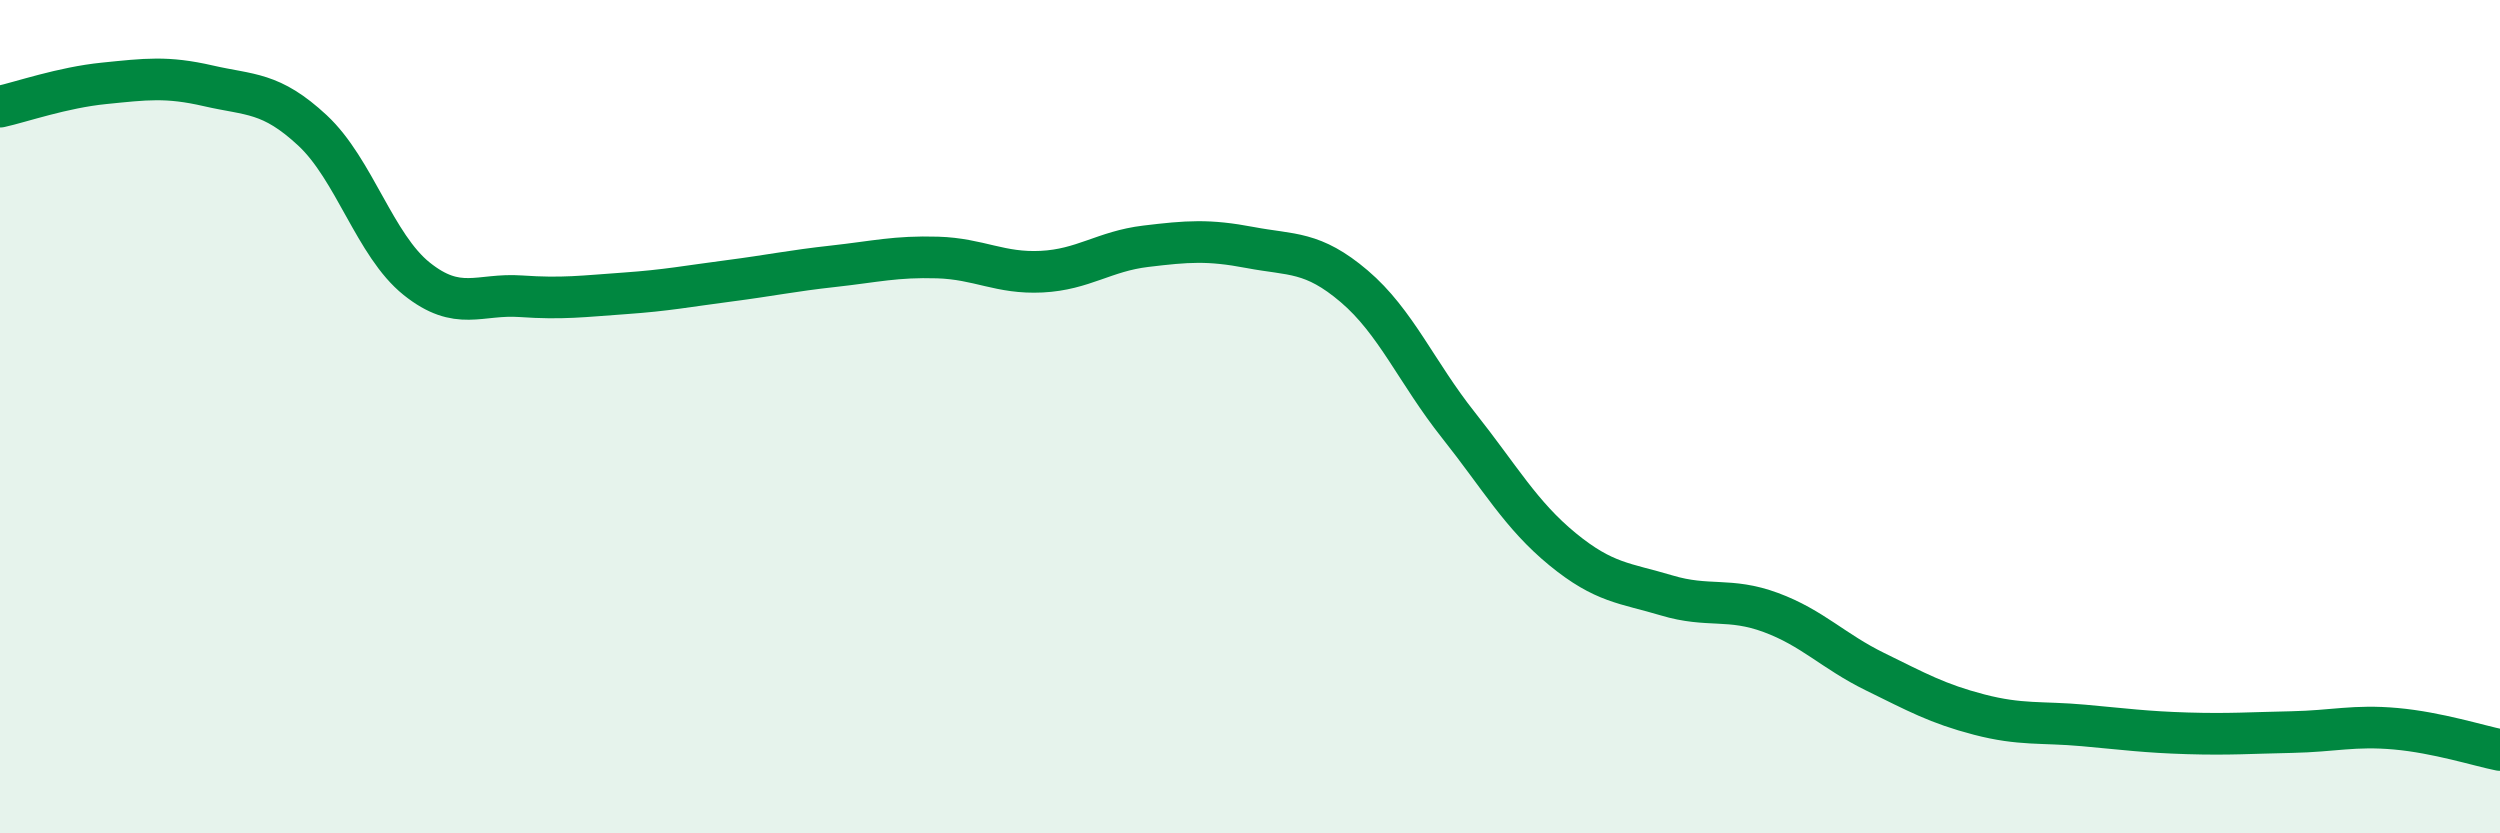 
    <svg width="60" height="20" viewBox="0 0 60 20" xmlns="http://www.w3.org/2000/svg">
      <path
        d="M 0,2.56 C 0.5,2.45 1.5,2.1 2.5,2 C 3.5,1.9 4,1.83 5,2.06 C 6,2.29 6.5,2.2 7.5,3.13 C 8.5,4.06 9,5.89 10,6.69 C 11,7.49 11.5,7.04 12.5,7.11 C 13.5,7.18 14,7.11 15,7.04 C 16,6.97 16.5,6.87 17.5,6.74 C 18.5,6.61 19,6.5 20,6.39 C 21,6.28 21.5,6.15 22.5,6.18 C 23.5,6.21 24,6.57 25,6.52 C 26,6.47 26.5,6.03 27.5,5.91 C 28.5,5.79 29,5.75 30,5.94 C 31,6.13 31.5,6.02 32.5,6.87 C 33.5,7.72 34,8.94 35,10.2 C 36,11.46 36.5,12.36 37.5,13.18 C 38.5,14 39,13.99 40,14.29 C 41,14.59 41.5,14.33 42.5,14.7 C 43.5,15.07 44,15.63 45,16.12 C 46,16.61 46.5,16.89 47.5,17.15 C 48.5,17.41 49,17.32 50,17.41 C 51,17.5 51.5,17.57 52.5,17.6 C 53.5,17.63 54,17.59 55,17.57 C 56,17.55 56.5,17.4 57.5,17.49 C 58.5,17.58 59.5,17.9 60,18L60 20L0 20Z"
        fill="#008740"
        opacity="0.1"
        stroke-linecap="round"
        stroke-linejoin="round"
      />
      <path
        d="M 0,2.56 C 0.5,2.45 1.5,2.1 2.5,2 C 3.5,1.9 4,1.83 5,2.06 C 6,2.29 6.5,2.2 7.5,3.13 C 8.5,4.06 9,5.89 10,6.69 C 11,7.49 11.5,7.04 12.5,7.11 C 13.5,7.18 14,7.11 15,7.04 C 16,6.97 16.5,6.87 17.5,6.74 C 18.5,6.61 19,6.5 20,6.39 C 21,6.28 21.5,6.15 22.5,6.18 C 23.5,6.21 24,6.57 25,6.52 C 26,6.47 26.5,6.03 27.5,5.91 C 28.5,5.79 29,5.75 30,5.94 C 31,6.13 31.5,6.02 32.5,6.87 C 33.5,7.72 34,8.94 35,10.2 C 36,11.46 36.5,12.36 37.5,13.18 C 38.5,14 39,13.99 40,14.29 C 41,14.59 41.5,14.33 42.5,14.7 C 43.5,15.07 44,15.63 45,16.12 C 46,16.61 46.5,16.89 47.5,17.15 C 48.5,17.41 49,17.32 50,17.41 C 51,17.5 51.5,17.57 52.5,17.6 C 53.5,17.63 54,17.59 55,17.57 C 56,17.55 56.5,17.4 57.5,17.49 C 58.5,17.58 59.5,17.9 60,18"
        stroke="#008740"
        stroke-width="1"
        fill="none"
        stroke-linecap="round"
        stroke-linejoin="round"
      />
    </svg>
  